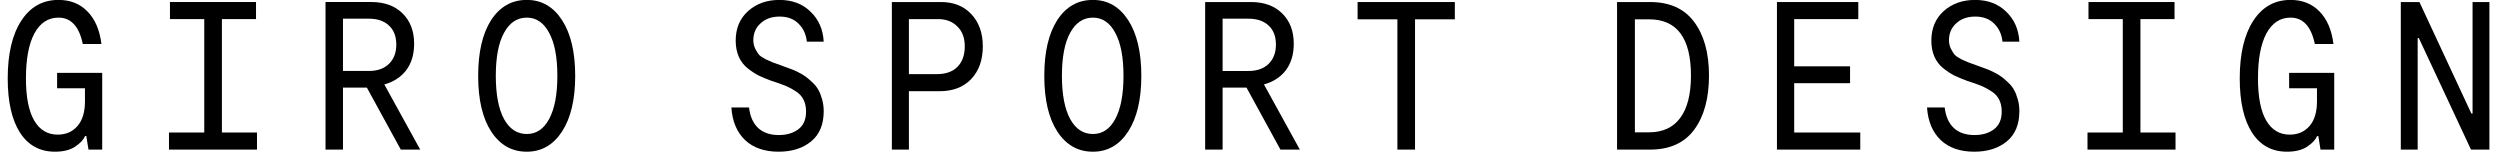 <svg width="162" height="10" viewBox="0 0 162 10" fill="none" xmlns="http://www.w3.org/2000/svg">
<g clip-path="url(#clip0_1_21)">
<path d="M3.701 4.721H6.623V9.694H5.734L5.594 8.819H5.505C5.42 9.047 5.209 9.275 4.87 9.502C4.54 9.721 4.103 9.83 3.561 9.83C2.588 9.83 1.834 9.421 1.3 8.601C0.767 7.772 0.5 6.597 0.5 5.077C0.5 3.492 0.792 2.249 1.377 1.347C1.961 0.446 2.765 -0.005 3.79 -0.005C4.561 -0.005 5.187 0.245 5.67 0.746C6.161 1.247 6.462 1.948 6.572 2.85H5.365C5.128 1.712 4.603 1.142 3.79 1.142C3.121 1.142 2.6 1.484 2.228 2.167C1.863 2.85 1.681 3.82 1.681 5.077C1.681 6.288 1.859 7.198 2.215 7.809C2.571 8.419 3.079 8.724 3.739 8.724C4.273 8.724 4.7 8.537 5.022 8.164C5.344 7.79 5.505 7.262 5.505 6.579V5.719H3.701V4.721Z" fill="black"/>
<path d="M14.379 8.587H16.653V9.694H10.95V8.587H13.236V1.238H11.013V0.131H16.59V1.238H14.379V8.587Z" fill="black"/>
<path d="M27.23 9.694H25.972L23.774 5.678H22.225V9.694H21.094V0.131H24.067C24.914 0.131 25.587 0.377 26.087 0.869C26.586 1.361 26.836 2.017 26.836 2.836C26.836 3.519 26.667 4.088 26.328 4.544C25.989 4.99 25.515 5.3 24.905 5.473L27.23 9.694ZM22.225 1.211V4.598H23.902C24.461 4.598 24.897 4.444 25.21 4.134C25.523 3.824 25.68 3.41 25.68 2.891C25.68 2.354 25.519 1.939 25.197 1.648C24.884 1.356 24.452 1.211 23.902 1.211H22.225Z" fill="black"/>
<path d="M34.135 9.83C33.17 9.83 32.403 9.398 31.836 8.533C31.269 7.667 30.985 6.461 30.985 4.913C30.985 3.383 31.265 2.181 31.823 1.306C32.391 0.432 33.161 -0.005 34.135 -0.005C35.092 -0.005 35.854 0.432 36.422 1.306C36.989 2.181 37.273 3.383 37.273 4.913C37.273 6.443 36.989 7.645 36.422 8.519C35.854 9.393 35.092 9.83 34.135 9.83ZM34.135 8.683C34.753 8.683 35.236 8.36 35.583 7.713C35.939 7.057 36.117 6.124 36.117 4.913C36.117 3.701 35.939 2.772 35.583 2.126C35.236 1.47 34.753 1.142 34.135 1.142C33.509 1.142 33.017 1.47 32.662 2.126C32.306 2.772 32.128 3.701 32.128 4.913C32.128 6.124 32.306 7.057 32.662 7.713C33.017 8.36 33.509 8.683 34.135 8.683Z" fill="black"/>
<path d="M53.376 7.208C53.376 8.064 53.105 8.715 52.563 9.161C52.021 9.607 51.318 9.83 50.455 9.83C49.54 9.83 48.816 9.58 48.282 9.079C47.749 8.569 47.452 7.863 47.393 6.962H48.536C48.604 7.545 48.803 7.991 49.133 8.3C49.464 8.601 49.908 8.751 50.467 8.751C50.975 8.751 51.394 8.628 51.725 8.382C52.064 8.127 52.233 7.745 52.233 7.235C52.233 6.944 52.182 6.693 52.081 6.484C51.979 6.265 51.818 6.083 51.598 5.937C51.377 5.792 51.183 5.682 51.013 5.609C50.852 5.537 50.624 5.45 50.328 5.35L49.997 5.241C49.675 5.122 49.4 5.008 49.172 4.899C48.951 4.79 48.714 4.635 48.46 4.435C48.206 4.234 48.011 3.984 47.876 3.683C47.74 3.374 47.673 3.023 47.673 2.631C47.673 1.839 47.939 1.202 48.473 0.719C49.015 0.236 49.692 -0.005 50.505 -0.005C51.335 -0.005 52.008 0.25 52.525 0.76C53.05 1.261 53.334 1.907 53.376 2.7H52.284C52.233 2.226 52.055 1.839 51.75 1.539C51.445 1.229 51.035 1.074 50.518 1.074C50.01 1.074 49.599 1.22 49.286 1.511C48.972 1.794 48.816 2.158 48.816 2.604C48.816 2.804 48.858 2.991 48.943 3.164C49.028 3.328 49.108 3.456 49.184 3.547C49.269 3.638 49.417 3.738 49.629 3.847C49.84 3.947 49.984 4.011 50.061 4.038C50.137 4.066 50.302 4.125 50.556 4.216L50.848 4.325C51.035 4.389 51.174 4.439 51.267 4.476C51.369 4.512 51.522 4.58 51.725 4.68C51.928 4.781 52.089 4.876 52.208 4.967C52.335 5.058 52.478 5.181 52.639 5.336C52.809 5.491 52.94 5.655 53.033 5.828C53.126 5.992 53.207 6.197 53.275 6.443C53.342 6.679 53.376 6.934 53.376 7.208Z" fill="black"/>
<path d="M60.98 0.132C61.802 0.132 62.458 0.396 62.949 0.924C63.44 1.452 63.686 2.144 63.686 3C63.686 3.893 63.432 4.603 62.924 5.131C62.424 5.65 61.747 5.91 60.891 5.91H58.897V9.694H57.792V0.132H60.98ZM60.714 4.803C61.289 4.803 61.734 4.644 62.047 4.325C62.361 4.007 62.517 3.565 62.517 3C62.517 2.454 62.356 2.026 62.035 1.716C61.721 1.397 61.306 1.238 60.79 1.238H58.897V4.803H60.714Z" fill="black"/>
<path d="M70.82 9.83C69.855 9.83 69.088 9.398 68.521 8.533C67.954 7.668 67.67 6.461 67.67 4.913C67.67 3.383 67.949 2.181 68.508 1.306C69.076 0.432 69.846 -0.005 70.82 -0.005C71.777 -0.005 72.539 0.432 73.107 1.306C73.674 2.181 73.958 3.383 73.958 4.913C73.958 6.443 73.674 7.645 73.107 8.519C72.539 9.393 71.777 9.83 70.82 9.83ZM70.82 8.683C71.438 8.683 71.921 8.36 72.268 7.713C72.624 7.057 72.802 6.124 72.802 4.913C72.802 3.701 72.624 2.773 72.268 2.126C71.921 1.47 71.438 1.142 70.82 1.142C70.193 1.142 69.702 1.47 69.347 2.126C68.991 2.773 68.813 3.701 68.813 4.913C68.813 6.124 68.991 7.057 69.347 7.713C69.702 8.36 70.193 8.683 70.82 8.683Z" fill="black"/>
<path d="M84.23 9.694H82.972L80.774 5.678H79.225V9.694H78.094V0.132H81.066C81.913 0.132 82.587 0.377 83.086 0.869C83.586 1.361 83.836 2.017 83.836 2.836C83.836 3.519 83.666 4.089 83.328 4.544C82.989 4.99 82.515 5.3 81.905 5.473L84.23 9.694ZM79.225 1.211V4.599H80.901C81.46 4.599 81.896 4.444 82.21 4.134C82.523 3.824 82.68 3.41 82.68 2.891C82.68 2.354 82.519 1.939 82.197 1.648C81.884 1.356 81.452 1.211 80.901 1.211H79.225Z" fill="black"/>
<path d="M94.273 0.132V1.252H91.694V9.694H90.551V1.252H87.972V0.132H94.273Z" fill="black"/>
<path d="M106.919 0.132C108.19 0.132 109.142 0.56 109.778 1.416C110.421 2.272 110.743 3.433 110.743 4.899C110.743 6.365 110.425 7.531 109.79 8.396C109.155 9.261 108.198 9.694 106.919 9.694H104.785V0.132H106.919ZM106.856 8.574C107.745 8.574 108.418 8.264 108.875 7.645C109.341 7.026 109.574 6.11 109.574 4.899C109.574 2.468 108.668 1.252 106.856 1.252H105.941V8.574H106.856Z" fill="black"/>
<path d="M116.264 8.587H120.545V9.694H115.146V0.132H120.418V1.238H116.264V4.298H119.884V5.391H116.264V8.587Z" fill="black"/>
<path d="M130.855 7.208C130.855 8.064 130.584 8.715 130.042 9.161C129.5 9.607 128.796 9.83 127.933 9.83C127.018 9.83 126.294 9.58 125.761 9.079C125.227 8.569 124.931 7.863 124.871 6.962H126.015C126.082 7.545 126.281 7.991 126.612 8.3C126.942 8.601 127.387 8.751 127.946 8.751C128.454 8.751 128.873 8.628 129.203 8.382C129.542 8.127 129.711 7.745 129.711 7.235C129.711 6.944 129.66 6.693 129.559 6.484C129.457 6.265 129.296 6.083 129.076 5.937C128.856 5.792 128.661 5.682 128.492 5.609C128.331 5.537 128.102 5.45 127.806 5.35L127.475 5.241C127.154 5.122 126.878 5.008 126.65 4.899C126.43 4.79 126.193 4.635 125.938 4.435C125.684 4.234 125.49 3.984 125.354 3.683C125.219 3.374 125.151 3.023 125.151 2.631C125.151 1.839 125.418 1.202 125.951 0.719C126.493 0.236 127.171 -0.005 127.984 -0.005C128.814 -0.005 129.487 0.25 130.003 0.76C130.528 1.261 130.812 1.907 130.855 2.7H129.762C129.711 2.226 129.533 1.839 129.228 1.539C128.924 1.229 128.513 1.074 127.996 1.074C127.488 1.074 127.078 1.22 126.764 1.511C126.451 1.794 126.294 2.158 126.294 2.604C126.294 2.804 126.336 2.991 126.421 3.164C126.506 3.328 126.586 3.456 126.662 3.547C126.747 3.638 126.895 3.738 127.107 3.847C127.319 3.947 127.463 4.011 127.539 4.038C127.615 4.066 127.78 4.125 128.034 4.216L128.327 4.325C128.513 4.389 128.653 4.439 128.746 4.476C128.847 4.512 129 4.58 129.203 4.68C129.406 4.781 129.567 4.876 129.686 4.967C129.813 5.058 129.957 5.181 130.118 5.336C130.287 5.491 130.418 5.655 130.511 5.828C130.605 5.992 130.685 6.197 130.753 6.443C130.821 6.679 130.855 6.934 130.855 7.208Z" fill="black"/>
<path d="M138.7 8.587H140.974V9.694H135.27V8.587H137.557V1.238H135.334V0.132H140.91V1.238H138.7V8.587Z" fill="black"/>
<path d="M148.336 4.721H151.258V9.694H150.369L150.229 8.82H150.14C150.056 9.047 149.844 9.275 149.505 9.503C149.175 9.721 148.739 9.83 148.197 9.83C147.223 9.83 146.469 9.421 145.936 8.601C145.402 7.772 145.135 6.598 145.135 5.077C145.135 3.492 145.427 2.249 146.012 1.347C146.596 0.446 147.401 -0.005 148.426 -0.005C149.196 -0.005 149.823 0.245 150.306 0.746C150.797 1.247 151.097 1.948 151.207 2.85H150.001C149.763 1.712 149.238 1.142 148.426 1.142C147.756 1.142 147.236 1.484 146.863 2.167C146.499 2.85 146.317 3.82 146.317 5.077C146.317 6.288 146.495 7.199 146.85 7.809C147.206 8.419 147.714 8.724 148.375 8.724C148.908 8.724 149.336 8.537 149.658 8.164C149.98 7.791 150.14 7.262 150.14 6.579V5.719H148.336V4.721Z" fill="black"/>
<path d="M160.222 0.132H161.314V9.694H160.12L156.741 2.468H156.665V9.694H155.572V0.132H156.779L160.145 7.358H160.222V0.132Z" fill="black"/>
</g>
<defs>
<clipPath id="clip0_1_21">
<rect width="161" height="10.01" fill="white" transform="translate(0.5 -0.005)"/>
</clipPath>
</defs>
</svg>

